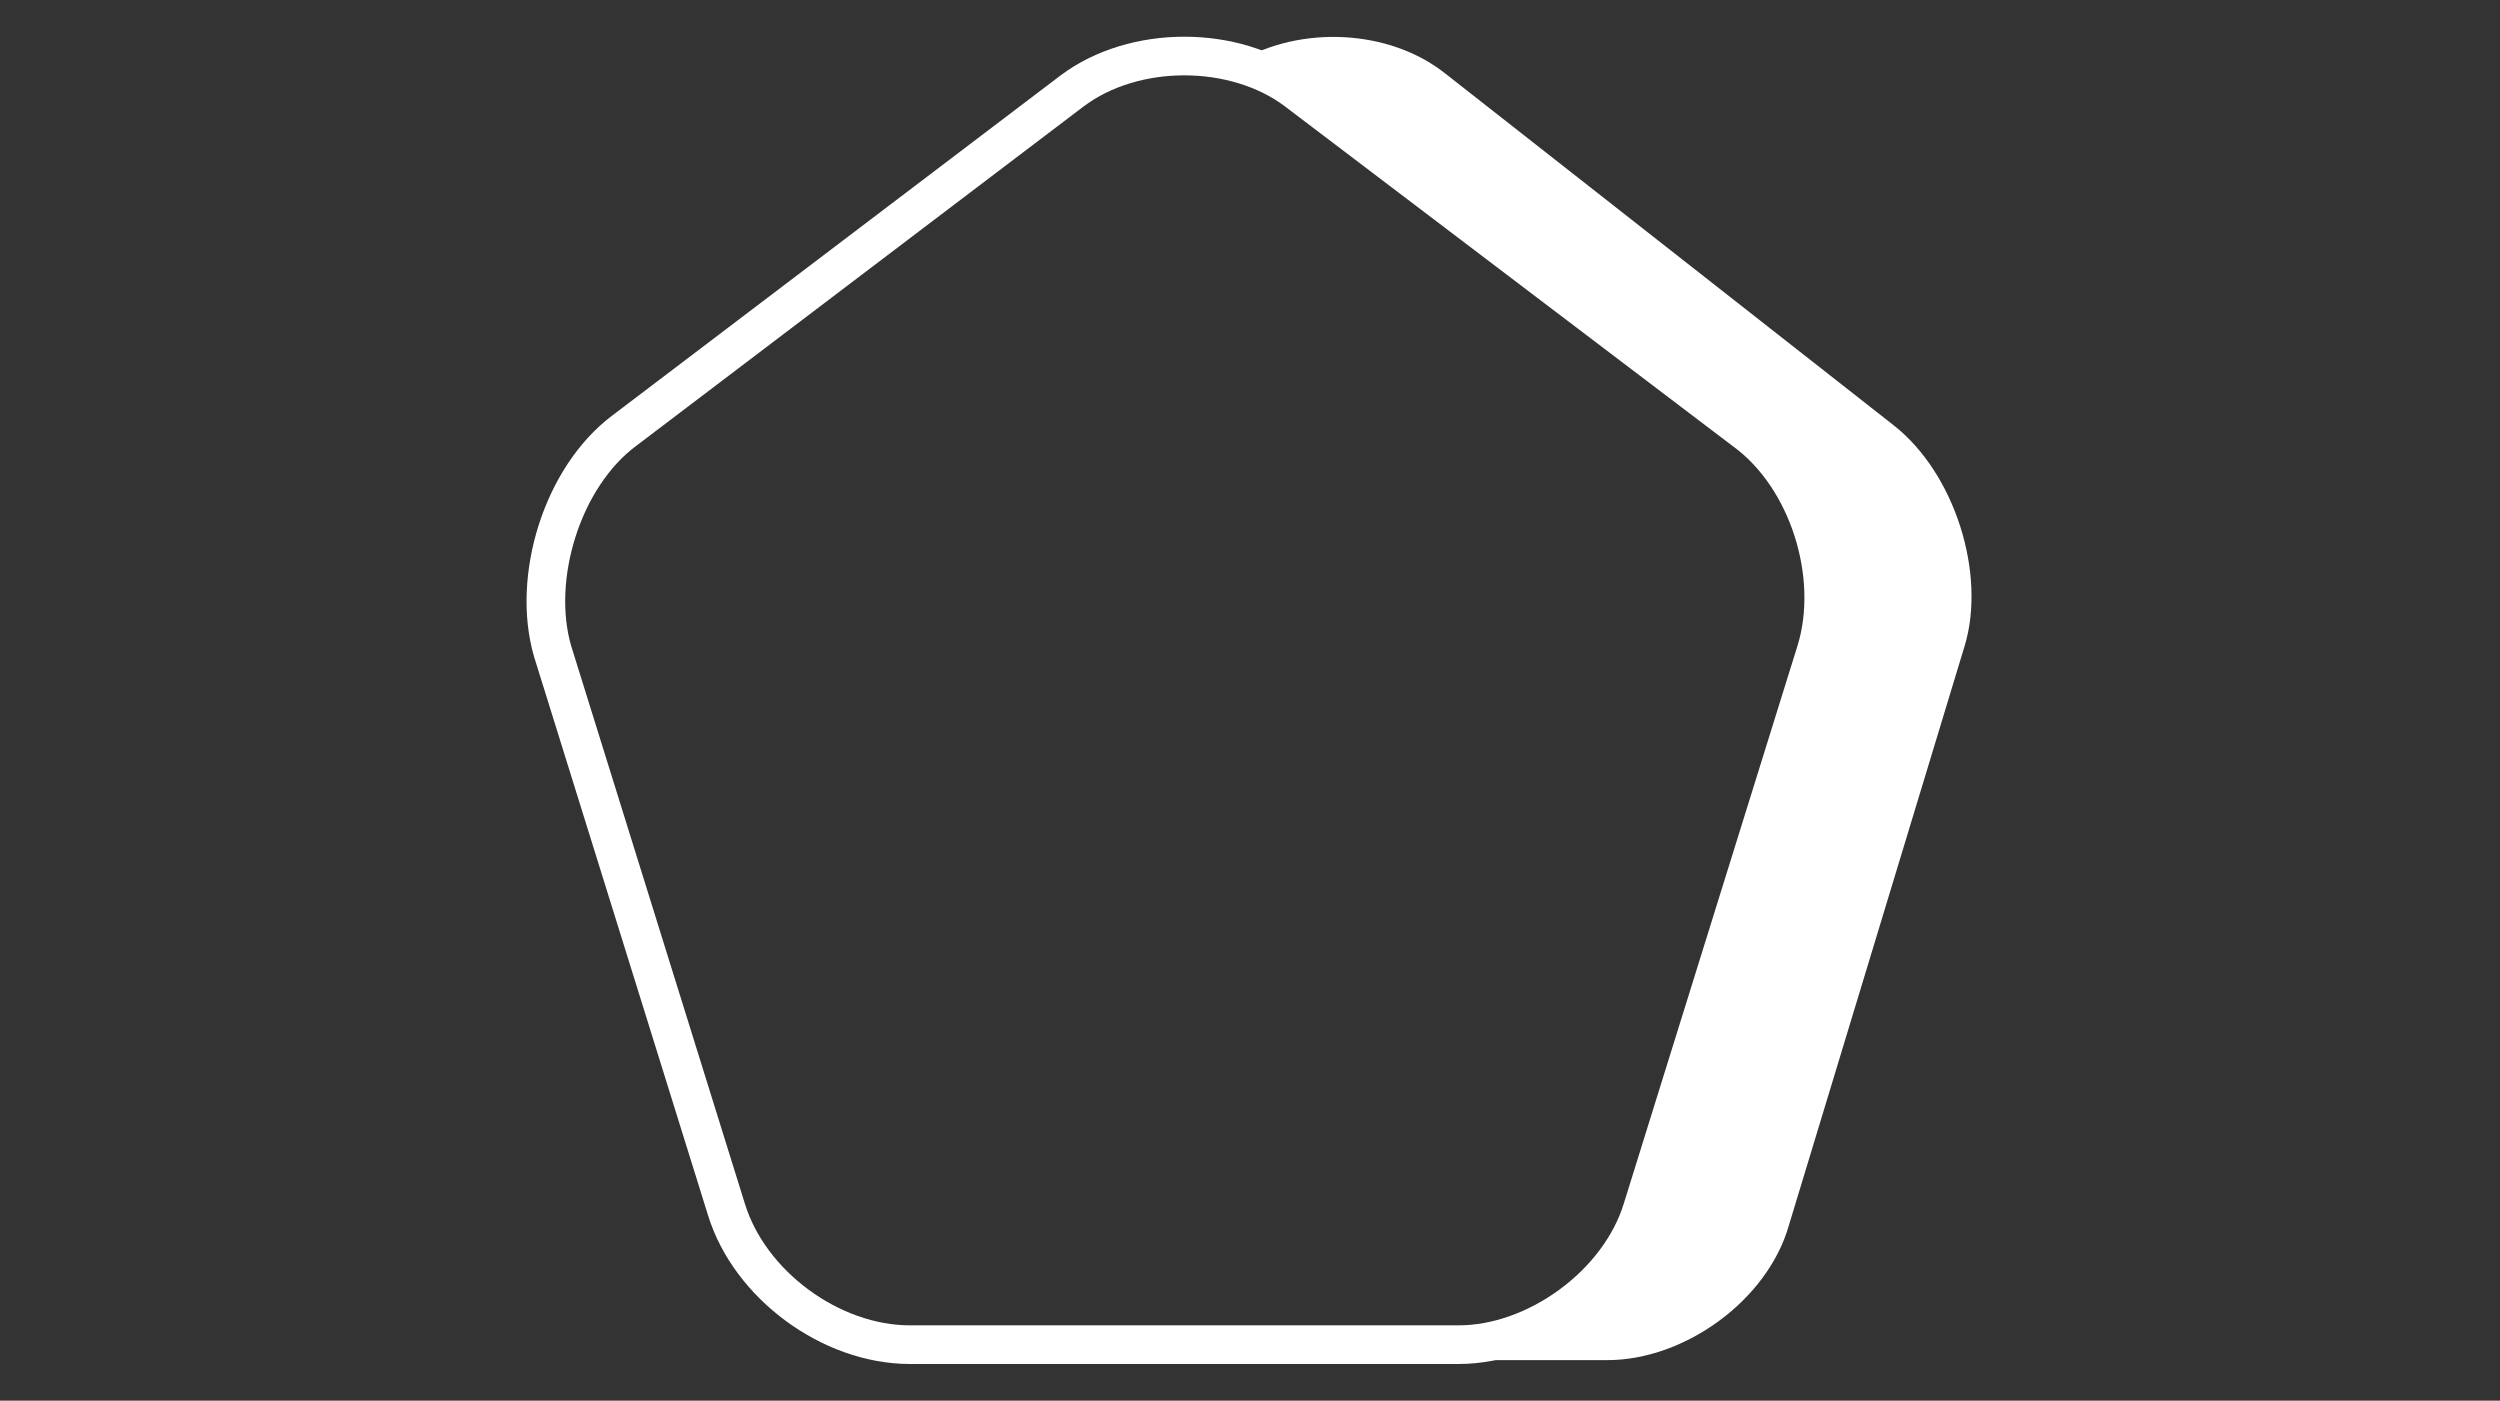<svg version="1.1" id="Livello_2_00000179618608086486096260000007470817761469299890_"
	 xmlns="http://www.w3.org/2000/svg" xmlns:xlink="http://www.w3.org/1999/xlink" x="0px" y="0px" viewBox="0 0 129.4 72.5"
	 style="enable-background:new 0 0 129.4 72.5;" xml:space="preserve">
<rect x="0" y="0" width="129.4" height="72.5" fill="#333333" stroke="none"/>
<style type="text/css">
	.st0{fill:#FFFFFF;}
	.st1{fill:none;stroke:#FFFFFF;stroke-width:2;stroke-linecap:round;stroke-linejoin:round;stroke-miterlimit:10;}
	.st2{fill:none;}
</style>
<g>
	<path class="st0" d="M98,22L74.8,3.8c-2.9-2.3-7.5-2.5-10.7-0.6c1.1,0.3,2.1,0.8,3,1.4l23.2,17.6c3.2,2.4,4.8,7.6,3.7,11.4l-9,28.9
		c-1.2,3.9-5.4,7-9.5,7H50.9c1.2,0.6,2.6,0.9,3.9,0.9h28.4c4,0,8.3-3.1,9.4-7l9.1-30C102.8,29.7,101.2,24.5,98,22z"/>
	<path class="st1" d="M67.1,4.7c-3.2-2.4-8.4-2.4-11.6,0L32.3,22.3c-3.2,2.4-4.8,7.6-3.7,11.4l9,28.9c1.2,3.9,5.4,7,9.5,7h28.4
		c4,0,8.3-3.1,9.5-7l9-28.9c1.2-3.9-0.4-9-3.7-11.4L67.1,4.7z"/>
	<rect x="27.3" y="1.9" class="st2" width="74.7" height="68.6"/>
</g>
</svg>
